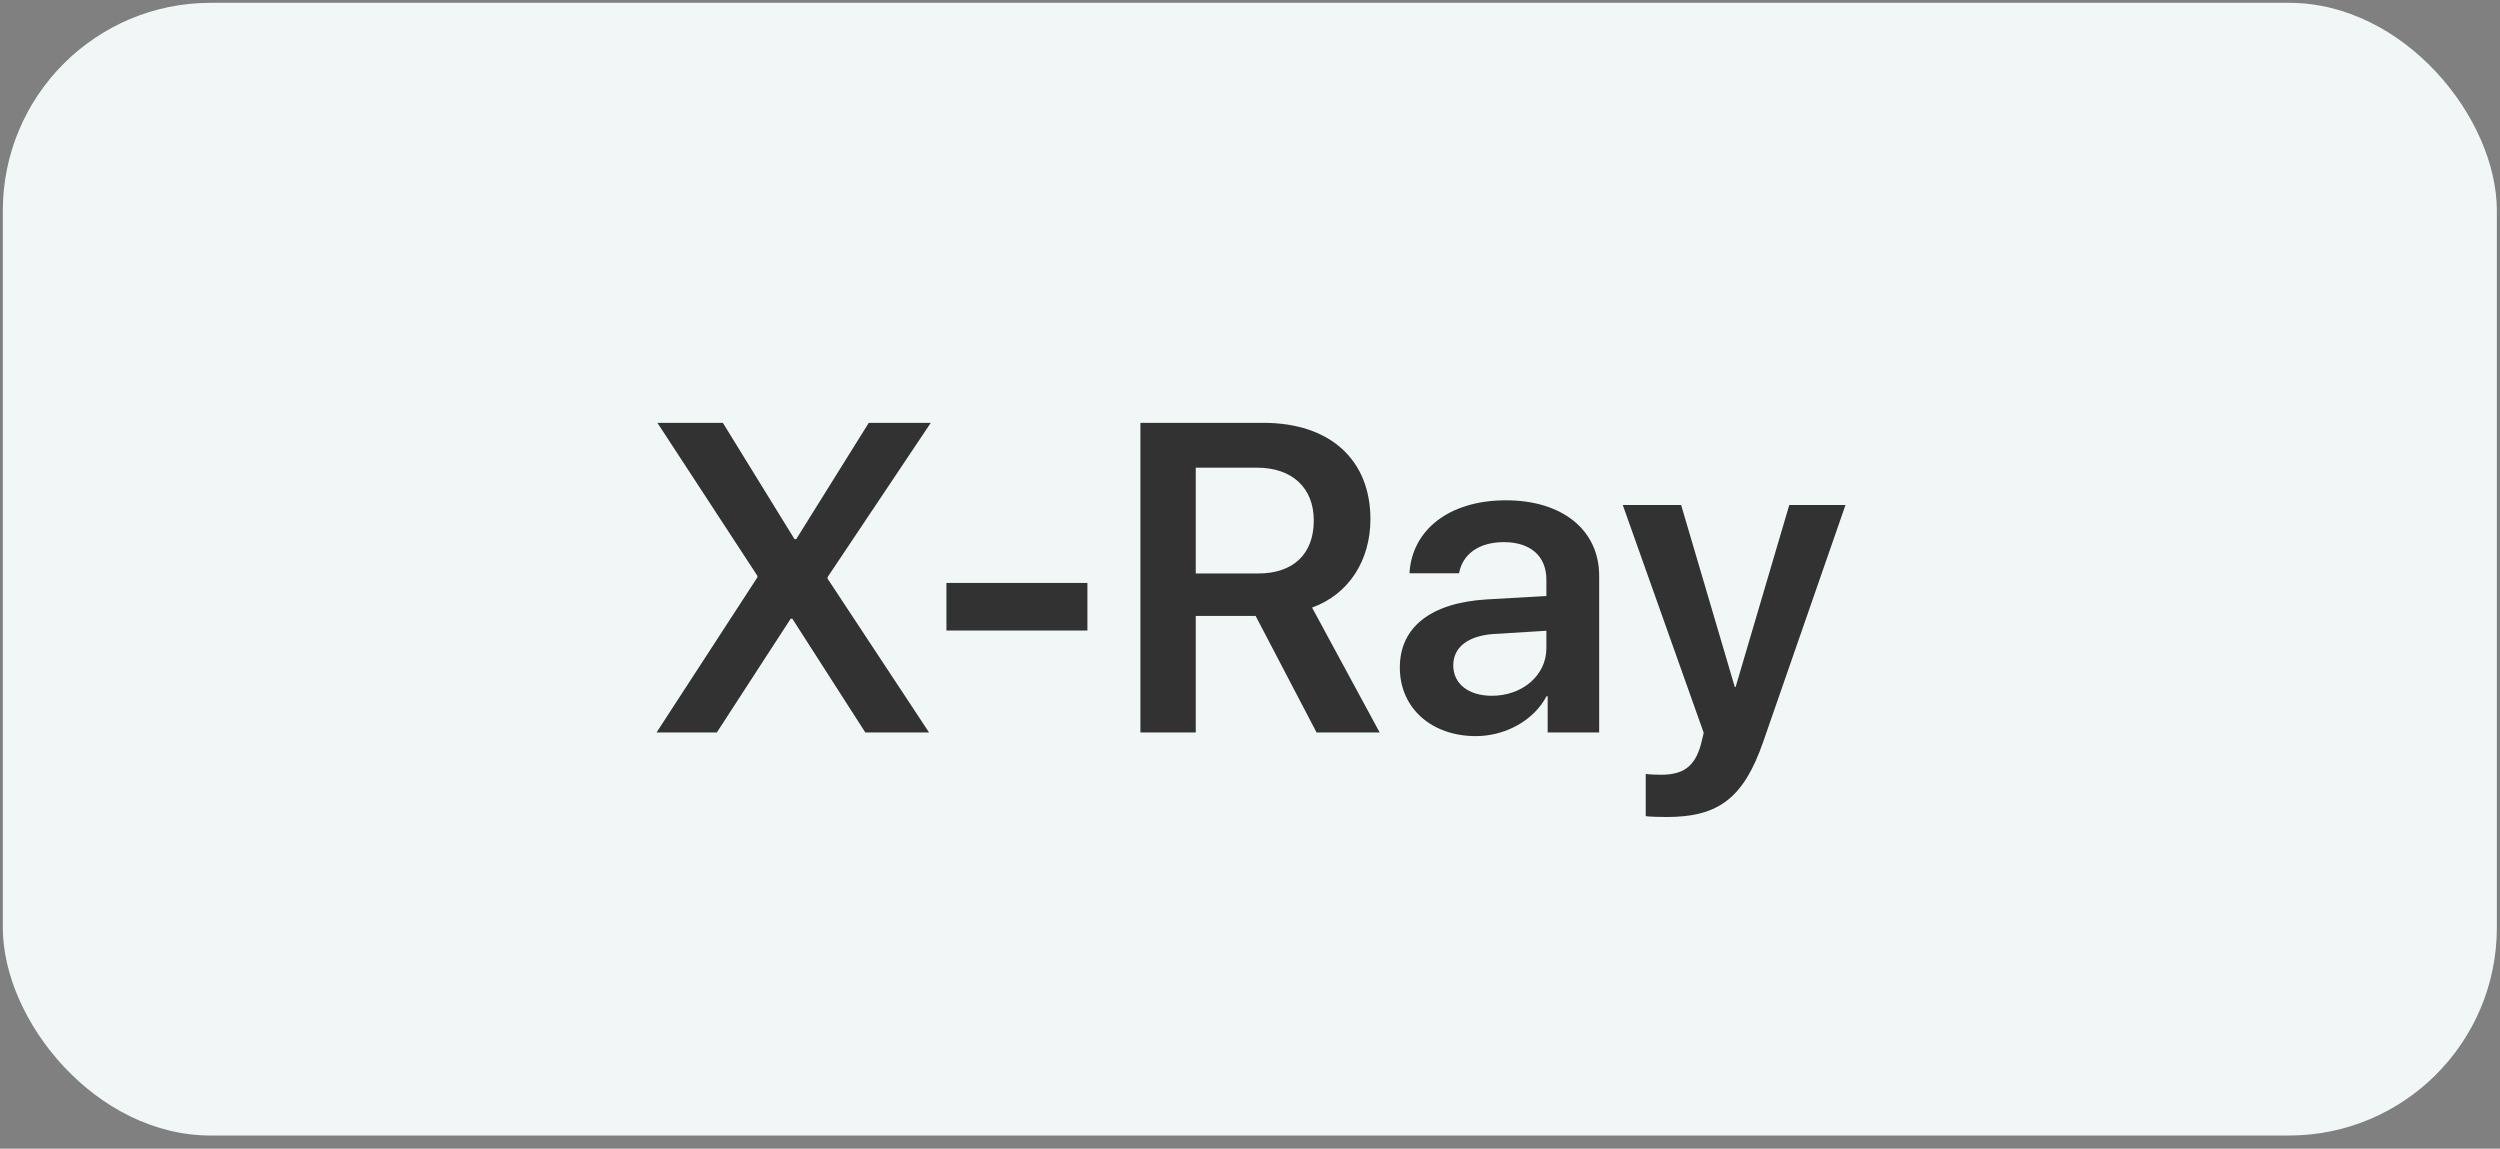 <?xml version="1.0" encoding="UTF-8"?> <svg xmlns="http://www.w3.org/2000/svg" width="148" height="68" viewBox="0 0 148 68" fill="none"><rect x="0" y="0" width="148" height="68" fill="#808080" stroke="none"/><rect x="0.167" y="0.167" width="147.646" height="67.056" rx="12.304" fill="#F1F7F7"></rect><path d="M38.867 43.362L44.838 34.178V34.089L38.918 25.032H42.793L47.035 31.917H47.137L51.431 25.032H55.102L48.992 34.166V34.255L55 43.362H51.227L46.908 36.63H46.807L42.437 43.362H38.867ZM64.375 37.328H56.029V34.508H64.375V37.328ZM70.789 27.687V33.95H74.486C76.569 33.95 77.776 32.794 77.776 30.812C77.776 28.881 76.493 27.687 74.422 27.687H70.789ZM70.789 36.465V43.362H67.512V25.032H74.791C78.754 25.032 81.129 27.23 81.129 30.736C81.129 33.162 79.859 35.182 77.674 35.969L81.676 43.362H77.941L74.334 36.465H70.789ZM88.319 41.19C90.11 41.19 91.546 39.996 91.546 38.37V37.341L88.433 37.532C86.909 37.633 86.033 38.319 86.033 39.386C86.033 40.492 86.947 41.19 88.319 41.19ZM87.367 43.578C84.762 43.578 82.87 41.94 82.87 39.513C82.87 37.125 84.712 35.69 87.989 35.487L91.546 35.283V34.318C91.546 32.908 90.593 32.095 89.031 32.095C87.532 32.095 86.579 32.819 86.376 33.937H83.441C83.581 31.422 85.728 29.618 89.157 29.618C92.498 29.618 94.671 31.384 94.671 34.089V43.362H91.622V41.215H91.558C90.784 42.676 89.094 43.578 87.367 43.578ZM98.672 48.367C98.494 48.367 97.592 48.355 97.427 48.316V45.814C97.592 45.852 98.151 45.865 98.342 45.865C99.65 45.865 100.323 45.369 100.679 44.124C100.679 44.086 100.869 43.413 100.857 43.375L96.068 29.897H99.523L102.699 40.669H102.749L105.925 29.897H109.253L104.388 43.896C103.232 47.237 101.746 48.367 98.672 48.367Z" fill="#323232"></path></svg> 